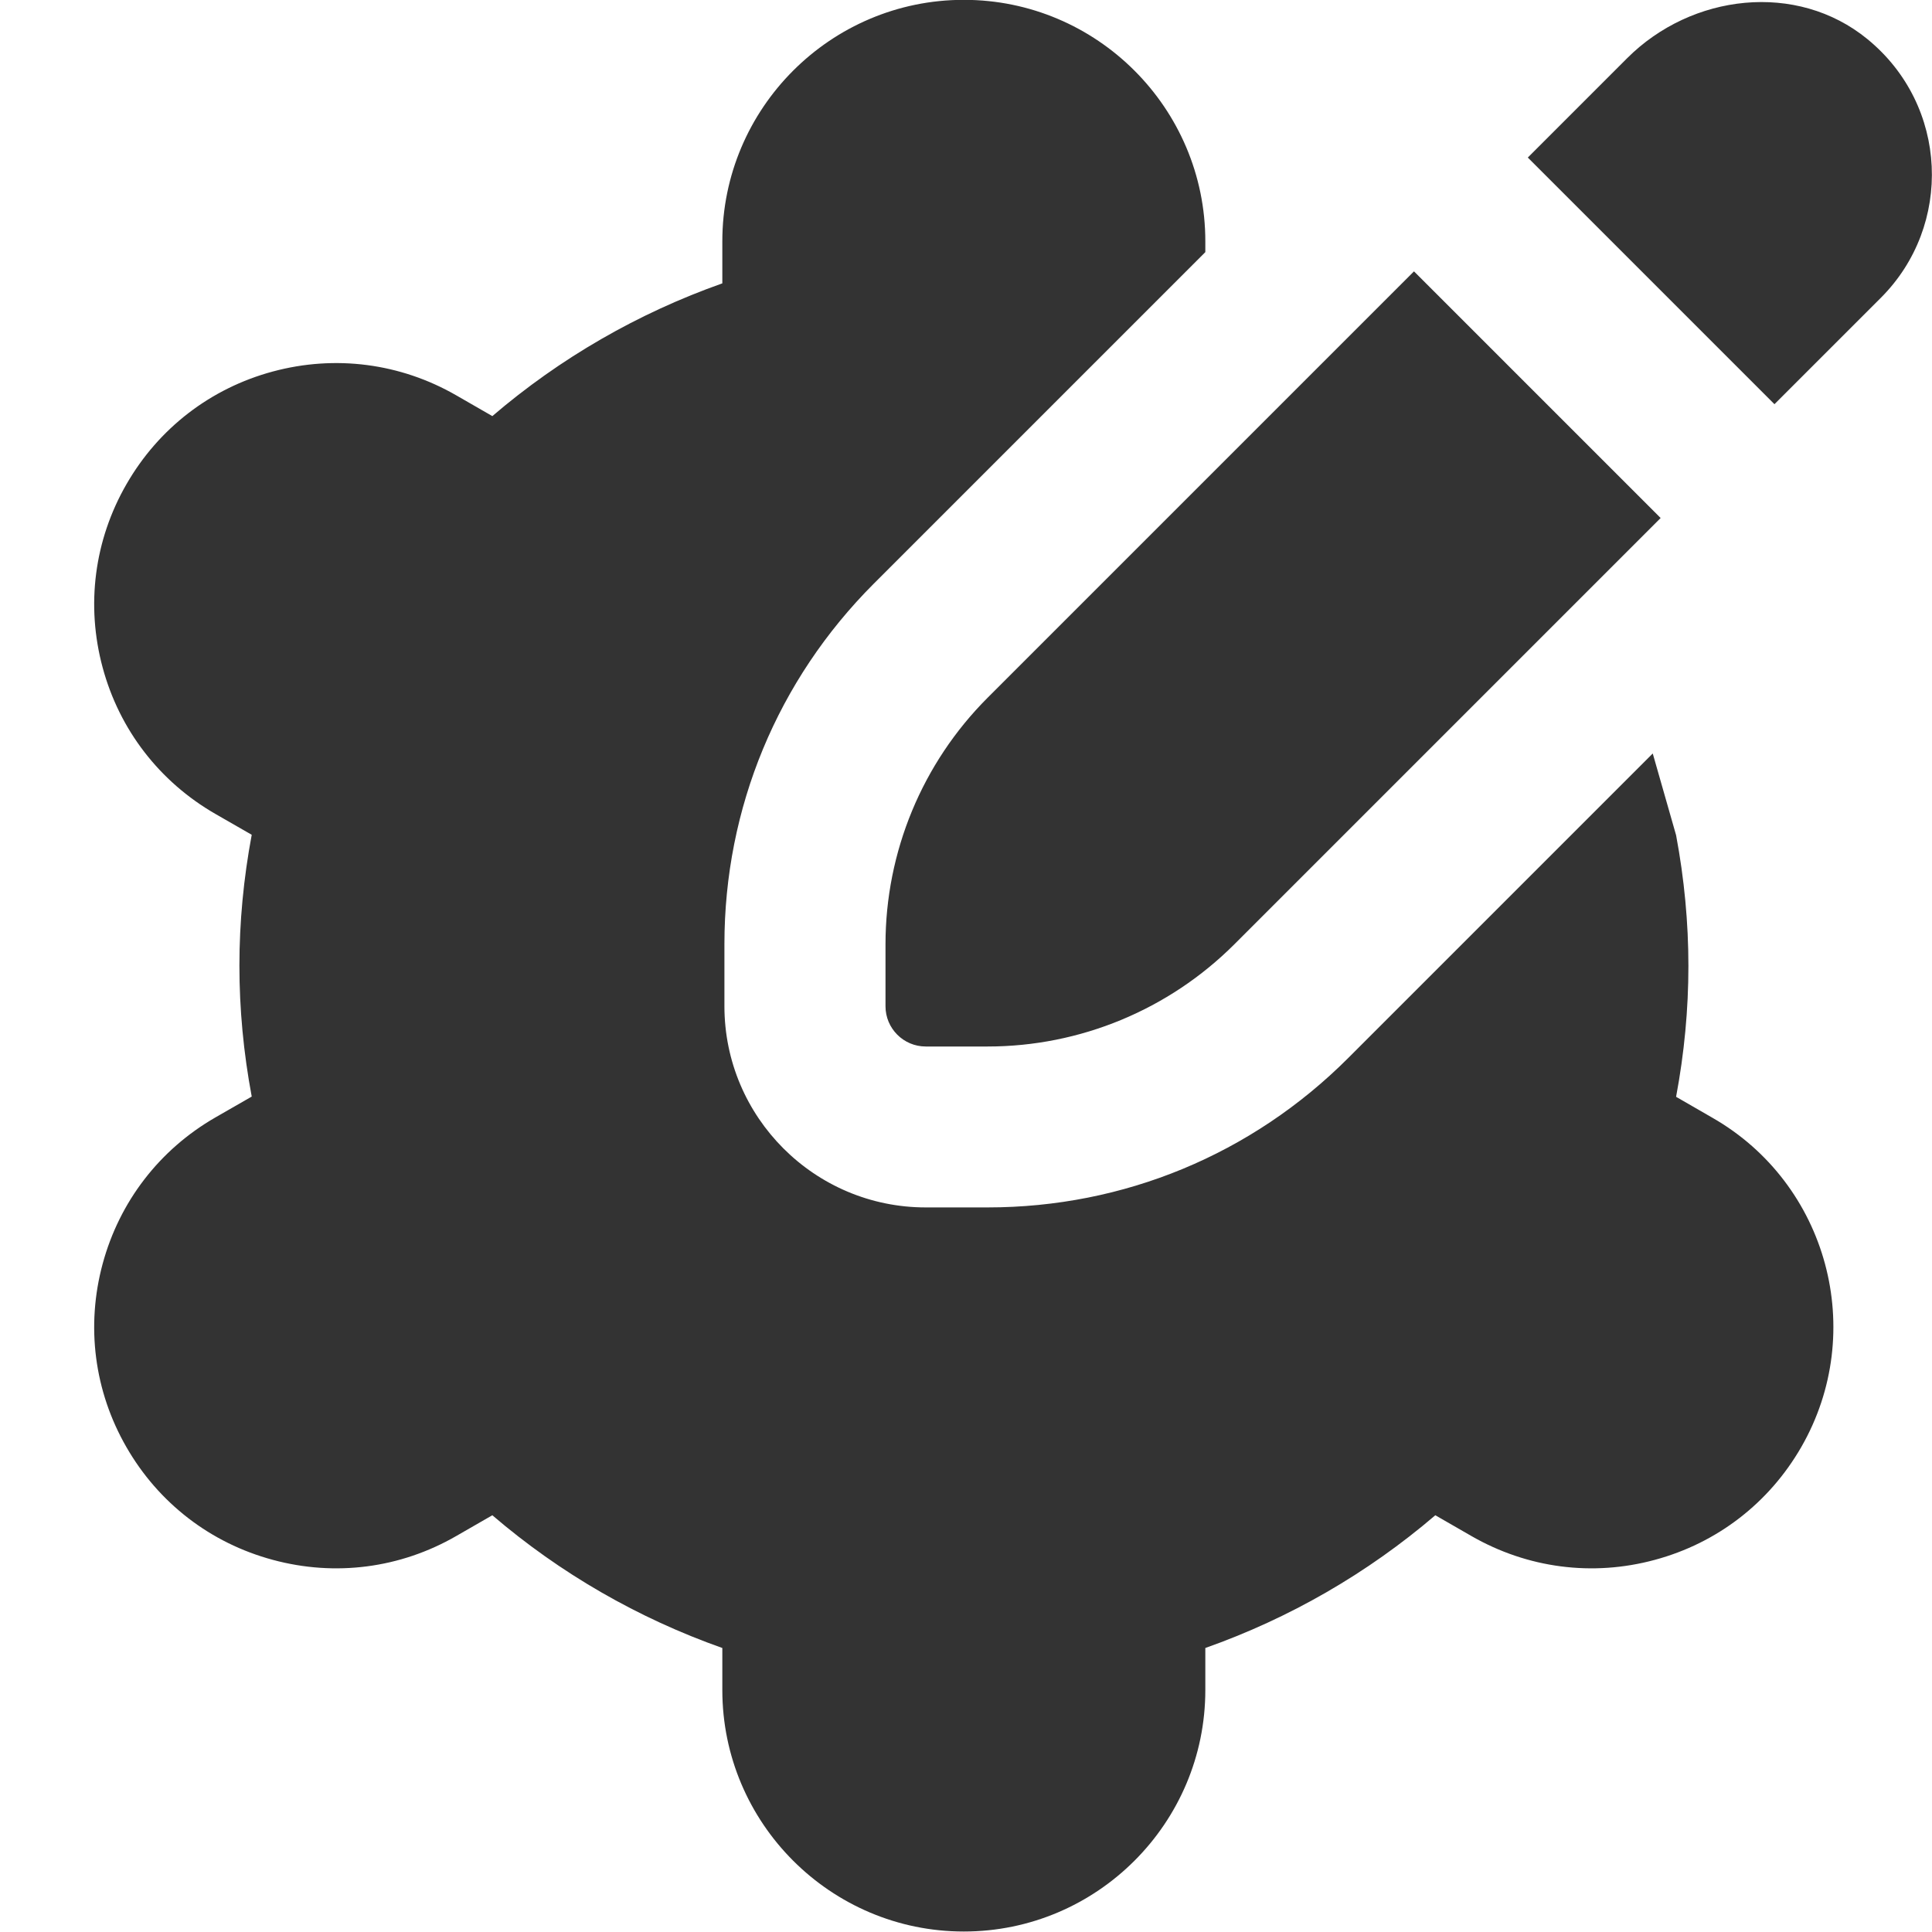 <?xml version="1.0" encoding="UTF-8"?> <svg xmlns="http://www.w3.org/2000/svg" viewBox="0 0 24.00 24.00"><path fill="#333333" stroke="none" fill-opacity="1" stroke-width="1" stroke-opacity="1" color="rgb(51, 51, 51)" id="tSvg2492df1a02" title="Path 2" d="M23.365 3.699C22.924 4.14 22.484 4.58 22.043 5.021C21.022 4 20 2.978 18.979 1.957C19.39 1.546 19.802 1.134 20.213 0.723C21.014 -0.078 22.321 -0.232 23.198 0.486C24.207 1.311 24.262 2.802 23.365 3.699ZM17.565 3.371C15.8 5.136 14.034 6.902 12.269 8.667C11.456 9.48 11 10.582 11 11.731C11 11.987 11 12.244 11 12.5C11 12.776 11.224 13 11.5 13C11.756 13 12.013 13 12.269 13C13.418 13 14.52 12.543 15.333 11.731C17.098 9.966 18.864 8.2 20.629 6.435C19.608 5.414 18.586 4.392 17.565 3.371ZM21.272 13.885C21.122 13.798 20.971 13.712 20.821 13.625C20.923 13.081 20.974 12.537 20.974 12C20.974 11.463 20.923 10.919 20.821 10.375C20.724 10.037 20.628 9.698 20.531 9.36C19.27 10.621 18.008 11.883 16.747 13.144C15.551 14.34 13.961 14.999 12.269 14.999C12.012 14.999 11.756 14.999 11.499 14.999C10.12 14.999 8.999 13.878 8.999 12.499C8.999 12.242 8.999 11.986 8.999 11.729C8.999 10.038 9.658 8.448 10.854 7.251C12.227 5.878 13.6 4.505 14.973 3.132C14.973 3.087 14.973 3.043 14.973 2.998C14.973 1.344 13.627 -0.002 11.973 -0.002C10.319 -0.002 8.973 1.344 8.973 2.998C8.973 3.172 8.973 3.346 8.973 3.52C7.926 3.89 6.957 4.449 6.116 5.169C5.966 5.083 5.816 4.996 5.666 4.91C4.973 4.512 4.165 4.406 3.389 4.615C2.616 4.823 1.97 5.321 1.571 6.015C1.171 6.709 1.066 7.518 1.275 8.292C1.483 9.065 1.981 9.711 2.676 10.111C2.826 10.197 2.977 10.284 3.127 10.37C3.025 10.914 2.974 11.458 2.974 11.996C2.974 12.534 3.025 13.078 3.127 13.622C2.977 13.708 2.826 13.795 2.676 13.881C1.981 14.281 1.484 14.927 1.275 15.7C1.066 16.474 1.171 17.283 1.57 17.976C1.969 18.671 2.615 19.169 3.389 19.377C4.165 19.587 4.973 19.481 5.666 19.082C5.816 18.996 5.966 18.909 6.116 18.823C6.957 19.544 7.926 20.102 8.973 20.472C8.973 20.646 8.973 20.82 8.973 20.994C8.973 22.648 10.319 23.994 11.973 23.994C13.627 23.994 14.973 22.648 14.973 20.994C14.973 20.82 14.973 20.646 14.973 20.472C16.02 20.102 16.989 19.543 17.83 18.823C17.98 18.909 18.13 18.996 18.28 19.082C18.975 19.481 19.783 19.587 20.557 19.377C21.33 19.169 21.976 18.671 22.376 17.976C23.201 16.542 22.705 14.705 21.272 13.885Z"></path></svg> 